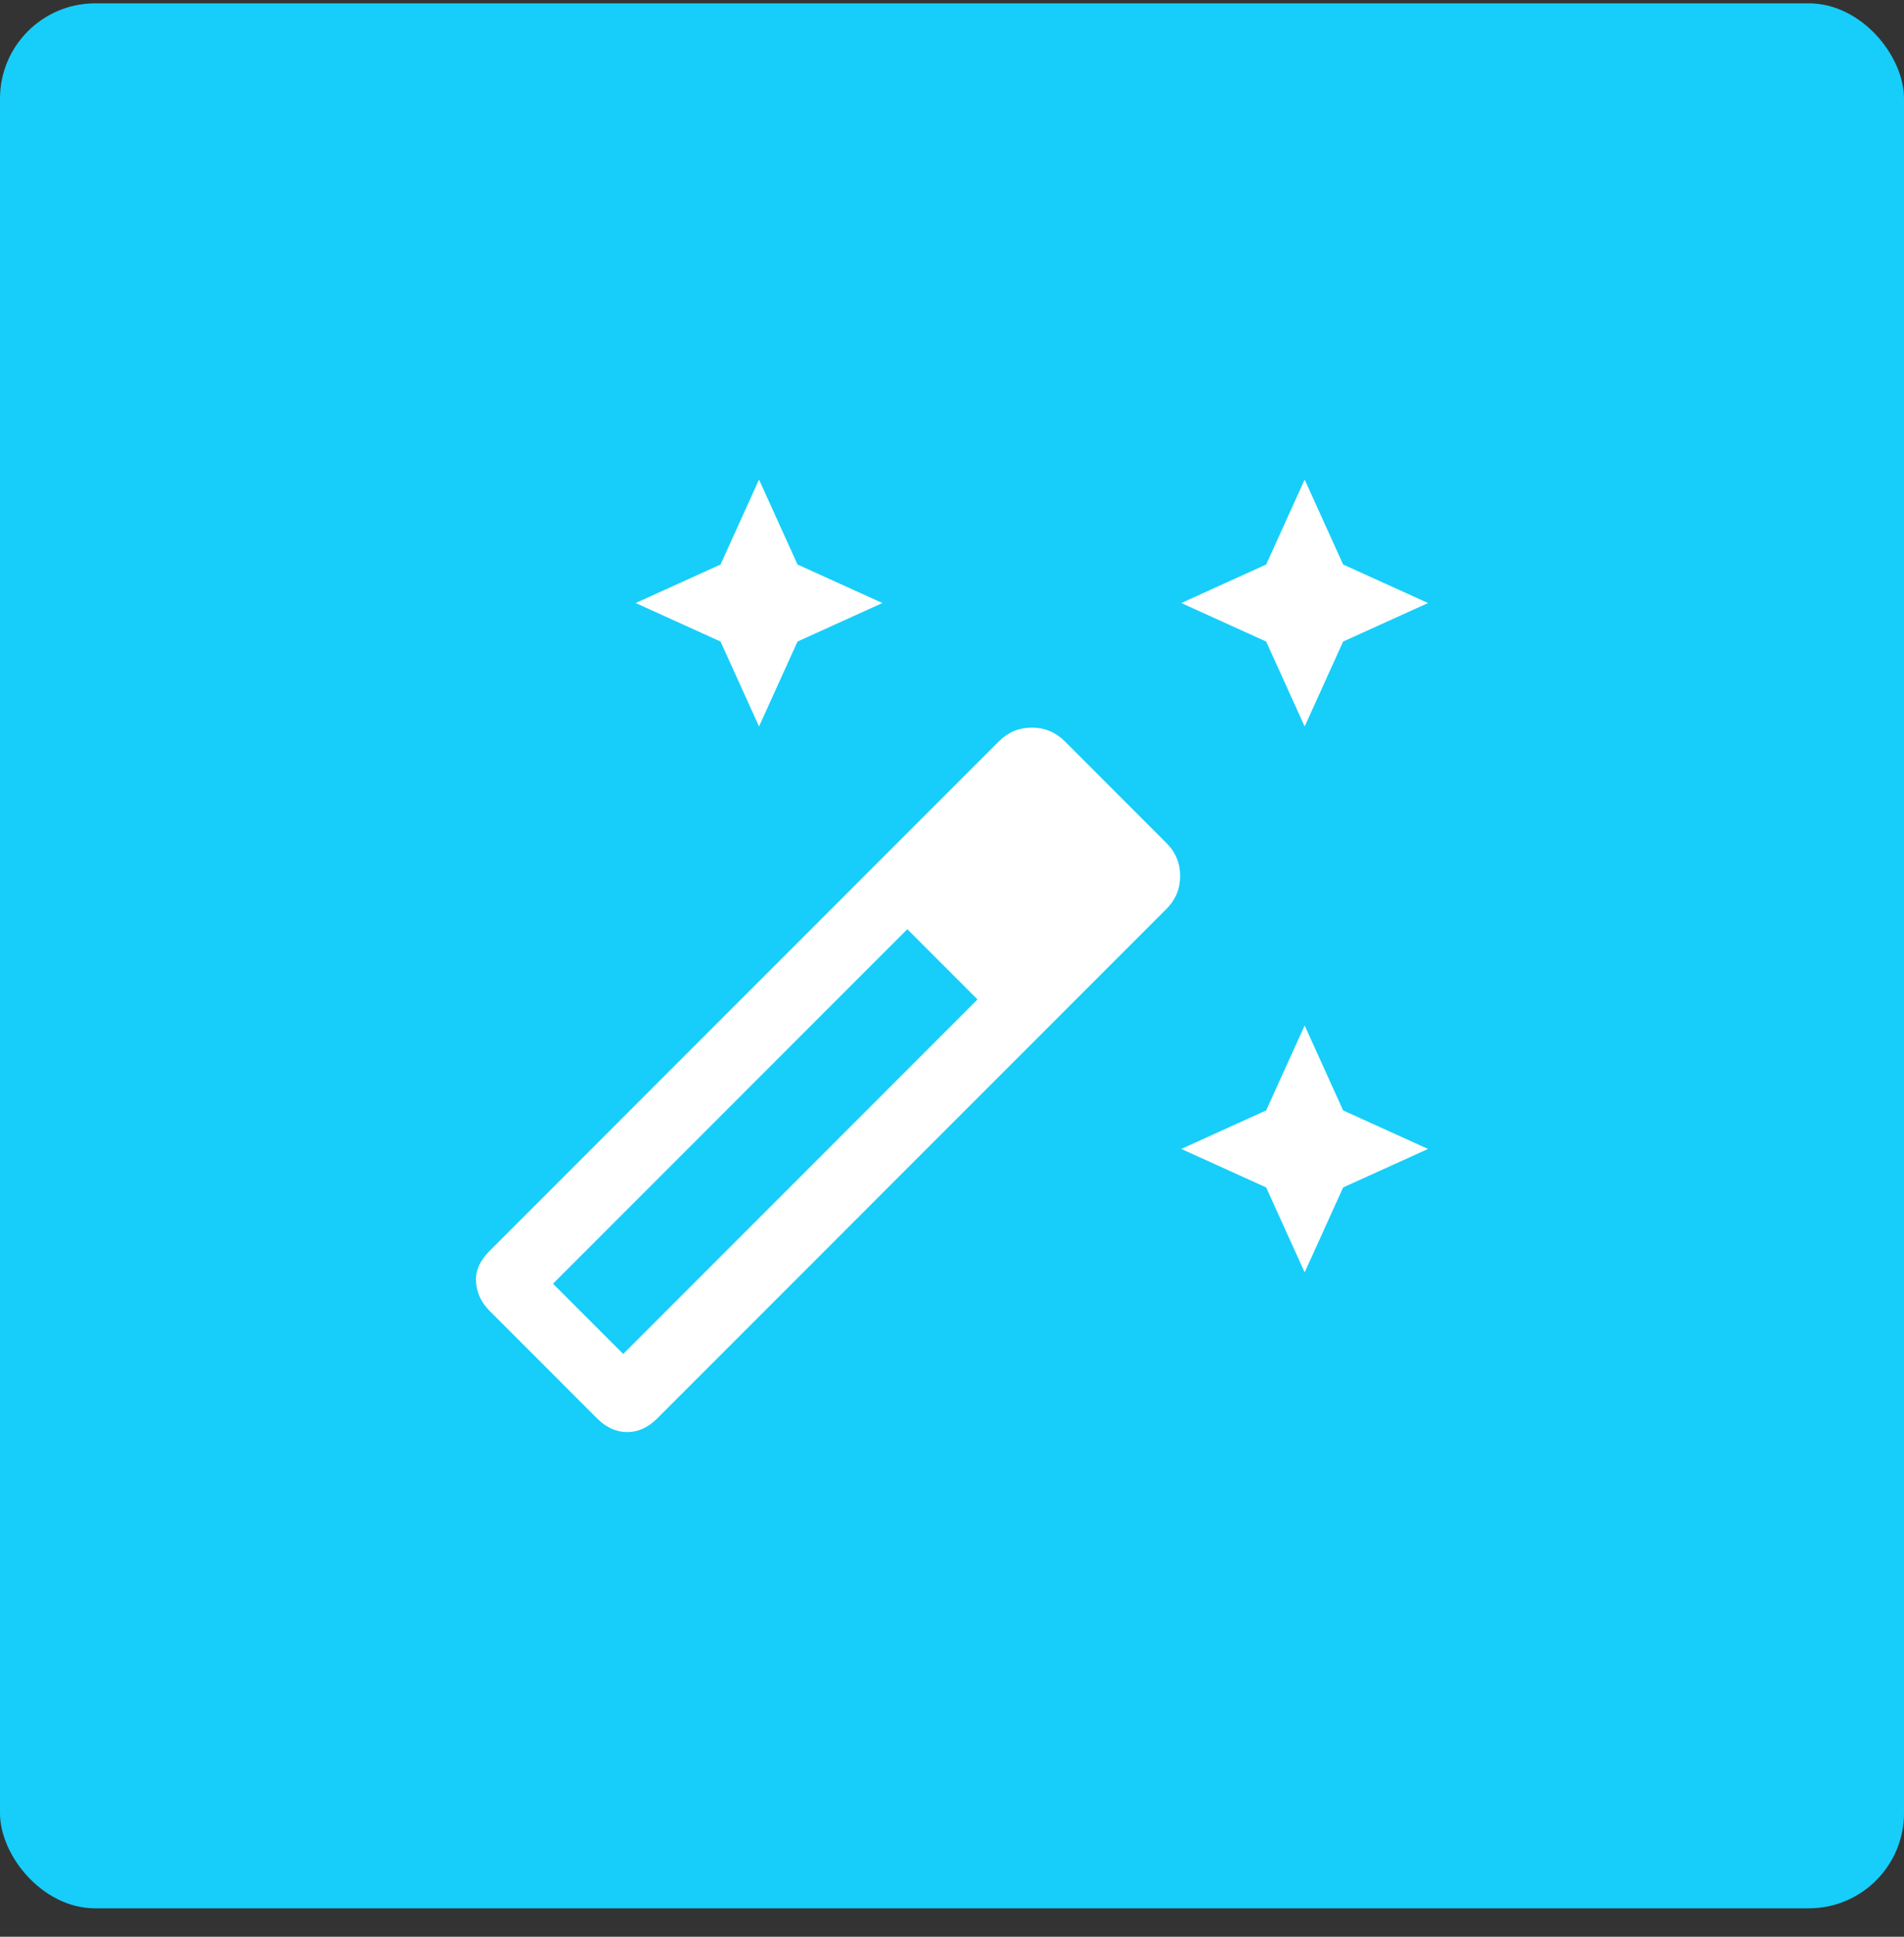 <?xml version="1.0" encoding="UTF-8"?> <svg xmlns="http://www.w3.org/2000/svg" width="60" height="61" viewBox="0 0 60 61" fill="none"><rect x="0" y="0" width="60" height="61" fill="#333333" stroke="none"/><rect y="0.105" width="60" height="60" rx="3" fill="#16CEF9"></rect><path d="M41.113 22.881L39.9 20.206L37.225 18.993L39.9 17.78L41.113 15.105L42.326 17.78L45.001 18.993L42.326 20.206L41.113 22.881ZM23.919 22.881L22.706 20.206L20.031 18.993L22.706 17.78L23.919 15.105L25.132 17.78L27.807 18.993L25.132 20.206L23.919 22.881ZM41.113 40.075L39.9 37.4L37.225 36.187L39.9 34.974L41.113 32.299L42.326 34.974L45.001 36.187L42.326 37.4L41.113 40.075ZM18.818 44.677L15.429 41.288C15.168 41.026 15.025 40.723 15.001 40.379C14.977 40.034 15.12 39.707 15.429 39.398L31.482 23.345C31.767 23.06 32.112 22.917 32.516 22.917C32.92 22.917 33.265 23.06 33.551 23.345L36.761 26.556C37.046 26.841 37.189 27.186 37.189 27.59C37.189 27.994 37.046 28.339 36.761 28.625L20.709 44.677C20.423 44.962 20.108 45.105 19.764 45.105C19.419 45.105 19.104 44.962 18.818 44.677ZM19.639 42.644L30.804 31.478L28.592 29.267L17.427 40.432L19.639 42.644Z" fill="white"></path></svg> 